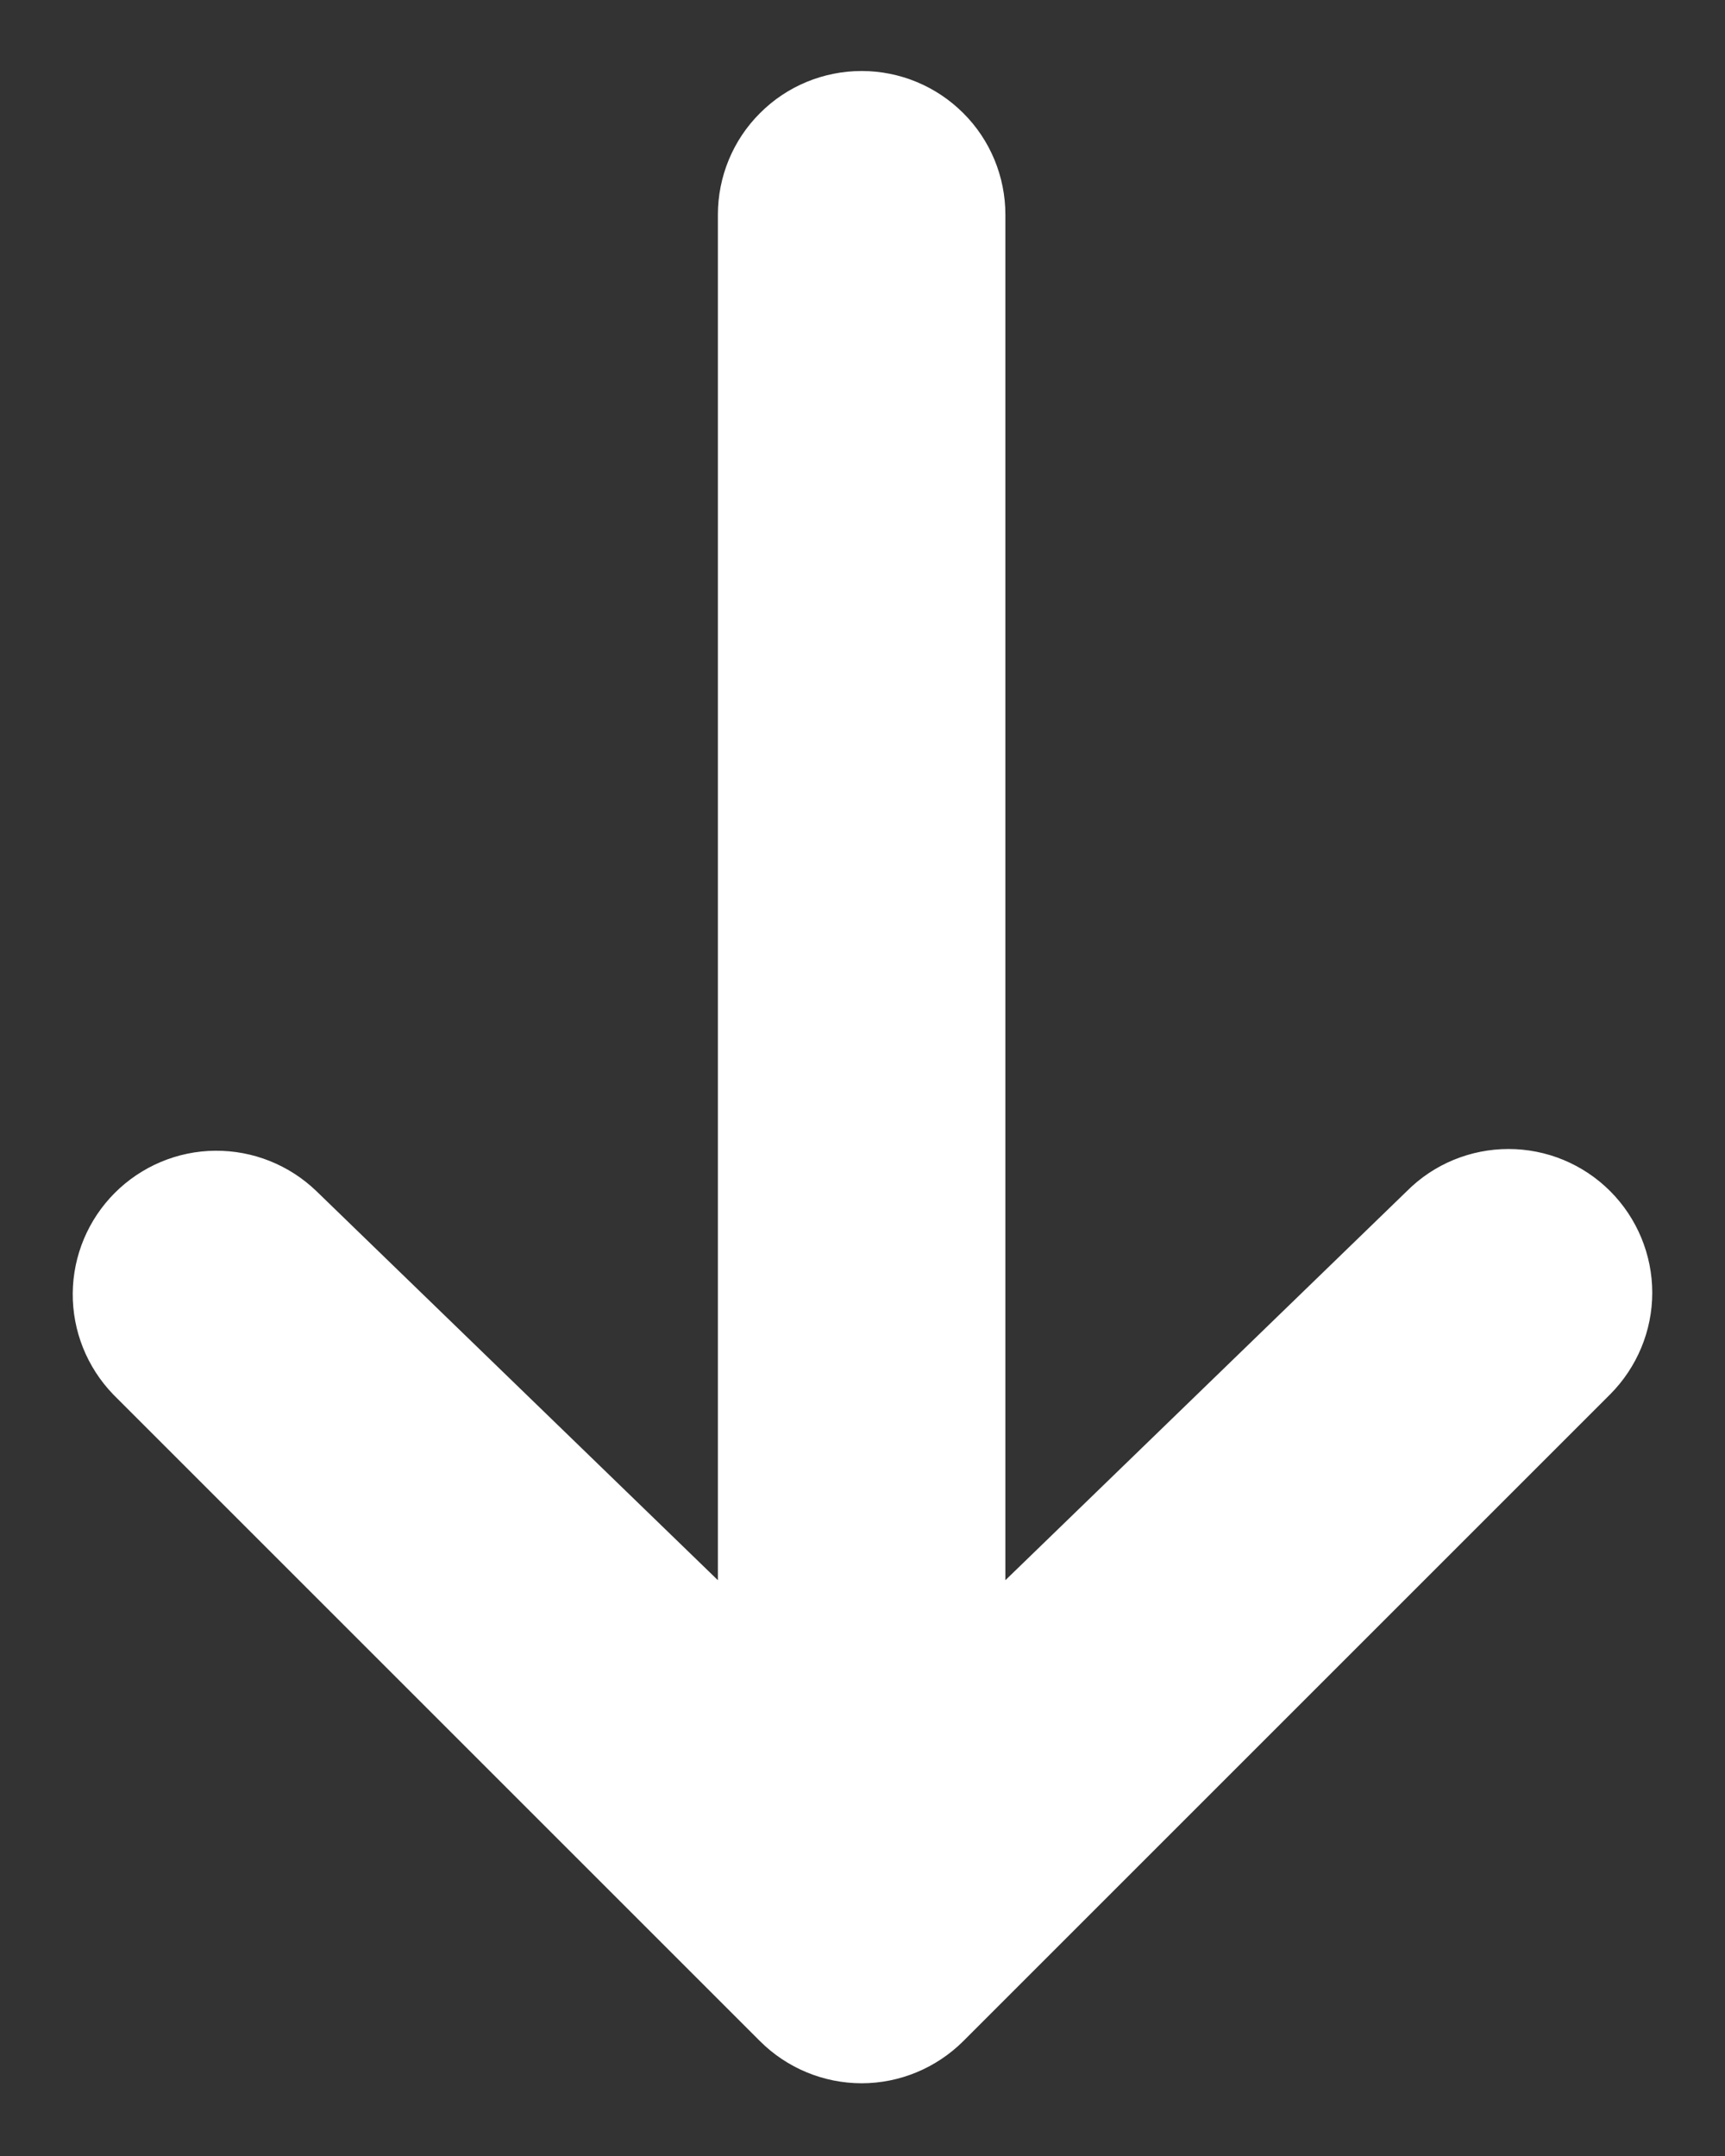 <?xml version="1.0" encoding="UTF-8"?> <svg xmlns="http://www.w3.org/2000/svg" width="12" height="15" viewBox="0 0 12 15" fill="none"><rect x="0" y="0" width="12" height="15" fill="#333333" stroke="none"/> <path d="M11.201 8.287C11.388 8.474 11.494 8.729 11.494 8.994C11.494 9.259 11.388 9.513 11.201 9.701L6.701 14.201C6.513 14.388 6.259 14.494 5.994 14.494C5.729 14.494 5.474 14.388 5.287 14.201L0.787 9.701C0.605 9.512 0.504 9.26 0.506 8.998C0.508 8.735 0.614 8.484 0.799 8.299C0.984 8.114 1.235 8.008 1.497 8.006C1.76 8.004 2.012 8.105 2.201 8.287L4.994 10.994L4.994 1.494C4.994 1.229 5.099 0.974 5.287 0.787C5.474 0.599 5.729 0.494 5.994 0.494C6.259 0.494 6.513 0.599 6.701 0.787C6.889 0.974 6.994 1.229 6.994 1.494L6.994 10.994L9.787 8.287C9.974 8.099 10.229 7.994 10.494 7.994C10.759 7.994 11.013 8.099 11.201 8.287Z" fill="white"></path> </svg> 